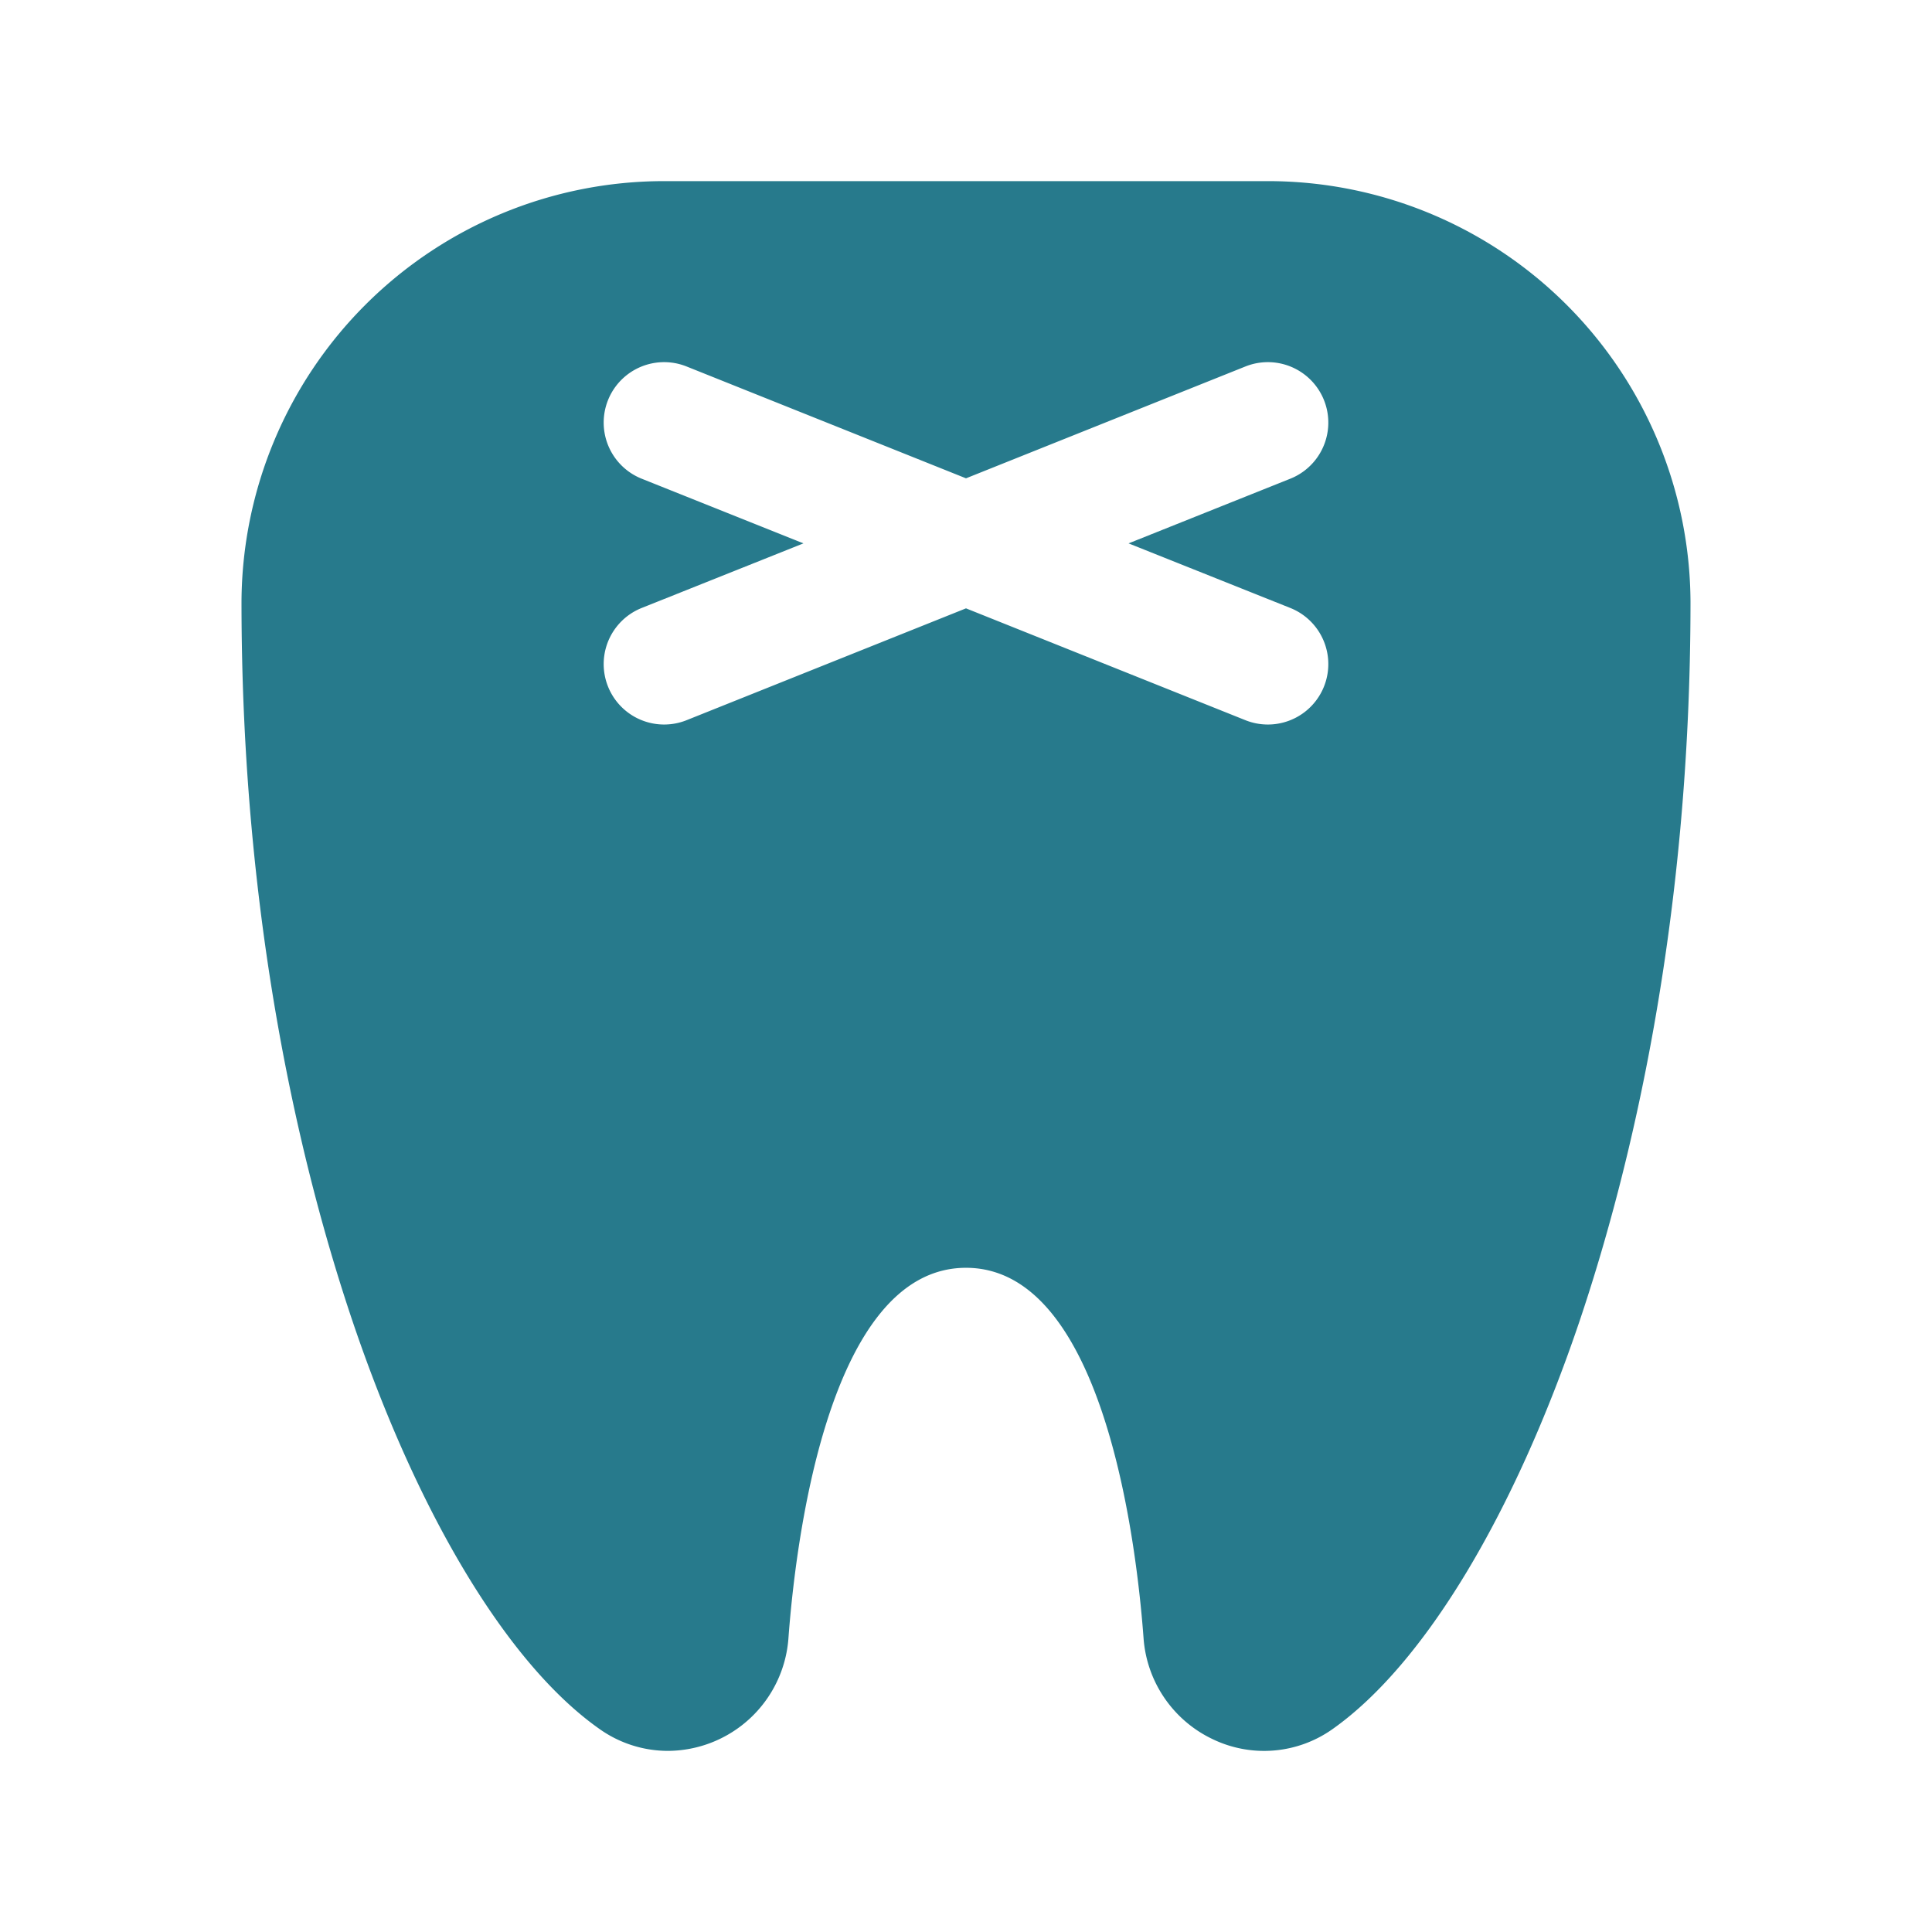 <svg xmlns="http://www.w3.org/2000/svg" height="256" width="256" viewBox="0 0 256 256"><title>tooth fill</title><g fill="#277a8c" class="nc-icon-wrapper"><path fill="none" d="M0 0h256v256H0z"></path><path d="M168 24H88a56 56 0 0 0-56 55.75c0 42.72 8 75.4 14.7 95.28 8.72 25.8 20.62 45.49 32.64 54a15.67 15.67 0 0 0 9.13 2.97 16.09 16.09 0 0 0 16-14.9c.85-11.52 5-49.11 23.53-49.11s22.68 37.59 23.53 49.11a16.09 16.09 0 0 0 9.18 13.36 15.69 15.69 0 0 0 15.95-1.41c12-8.53 23.92-28.22 32.64-54 6.7-19.9 14.7-52.58 14.7-95.3A56 56 0 0 0 168 24zm3 56.57a8 8 0 1 1-6 14.85l-37-14.81-37 14.81a8 8 0 1 1-6-14.85L106.46 72 85 63.42a8 8 0 1 1 6-14.85l37 14.81 37-14.81a8 8 0 1 1 6 14.85L149.54 72z"></path></g></svg>